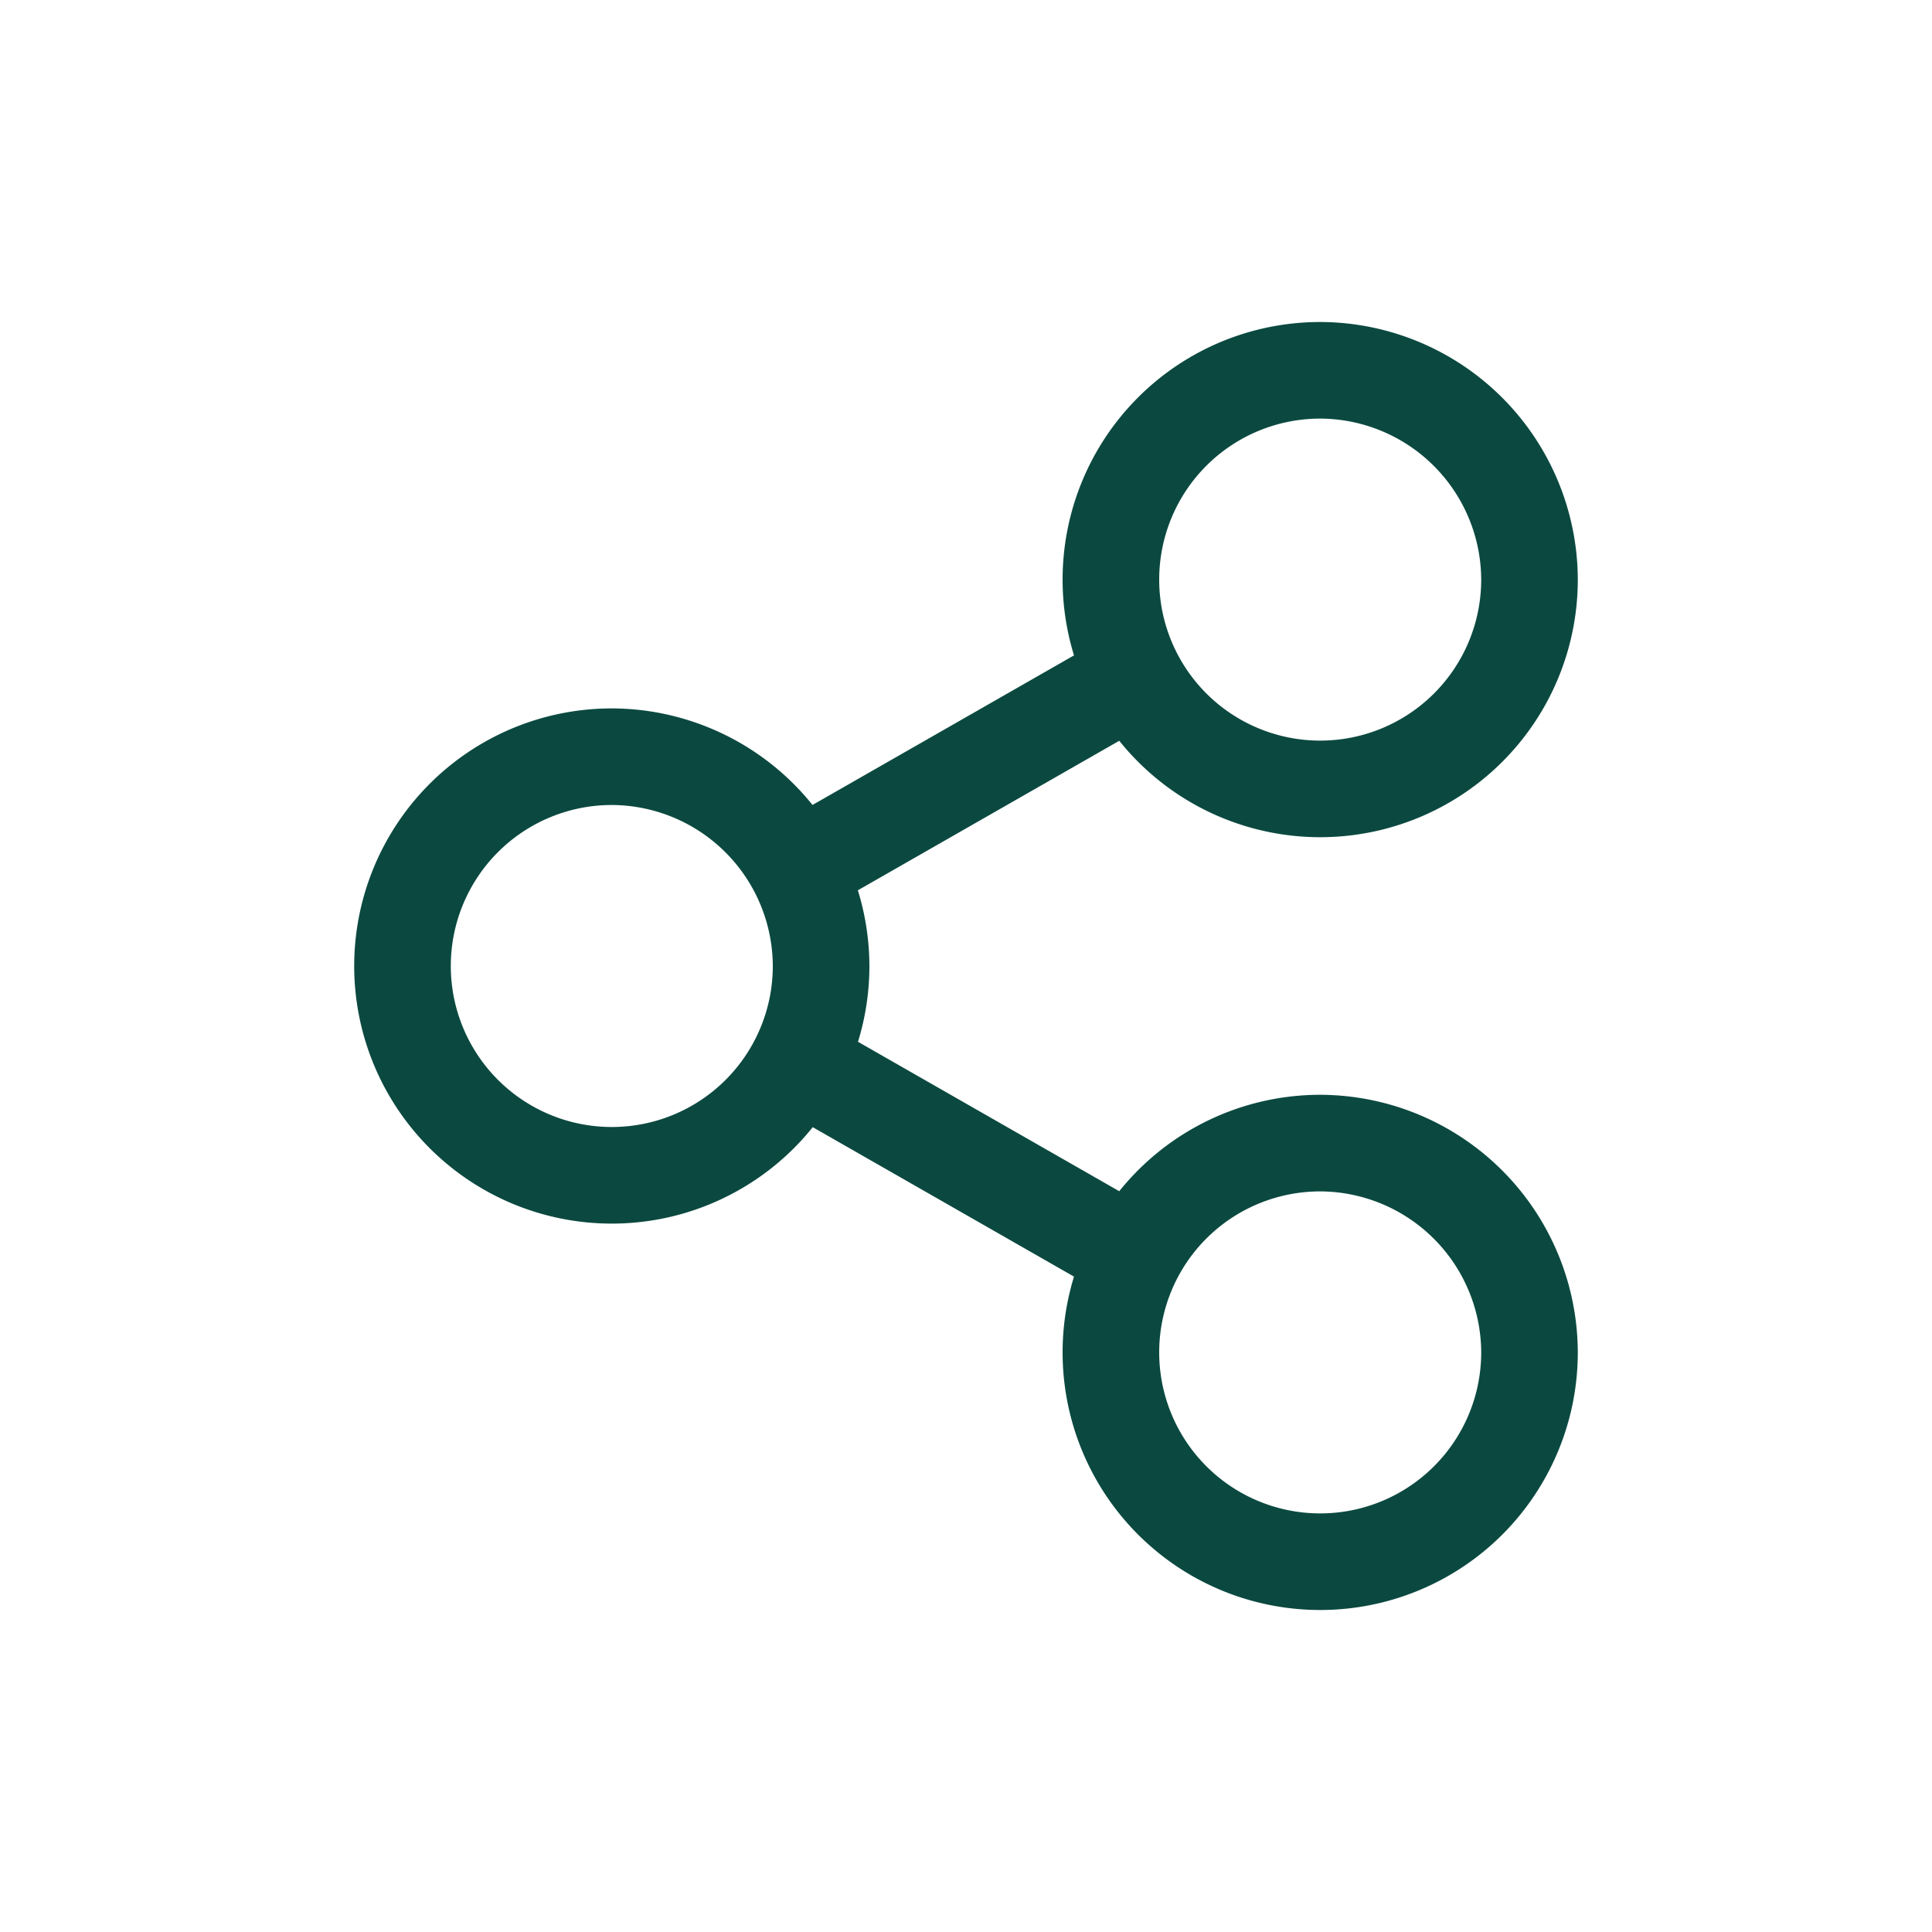 <svg id="Layer_1" data-name="Layer 1" xmlns="http://www.w3.org/2000/svg" width="30" height="30" viewBox="0 0 30 30">
  <defs>
    <style>
      .cls-1 {
        fill: none;
        stroke: #0b4940;
        stroke-width: 1.5px;
      }
    </style>
  </defs>
  <path class="cls-1" d="M12.5,13.43l5-2.86m-5,6,5,2.86M23.75,9A3.25,3.25,0,1,1,20.5,5.75,3.26,3.26,0,0,1,23.75,9Zm0,12a3.25,3.25,0,1,1-3.25-3.25A3.26,3.26,0,0,1,23.75,21Zm-11-6A3.25,3.25,0,1,1,9.5,11.75,3.26,3.26,0,0,1,12.75,15Z"/>
</svg>
